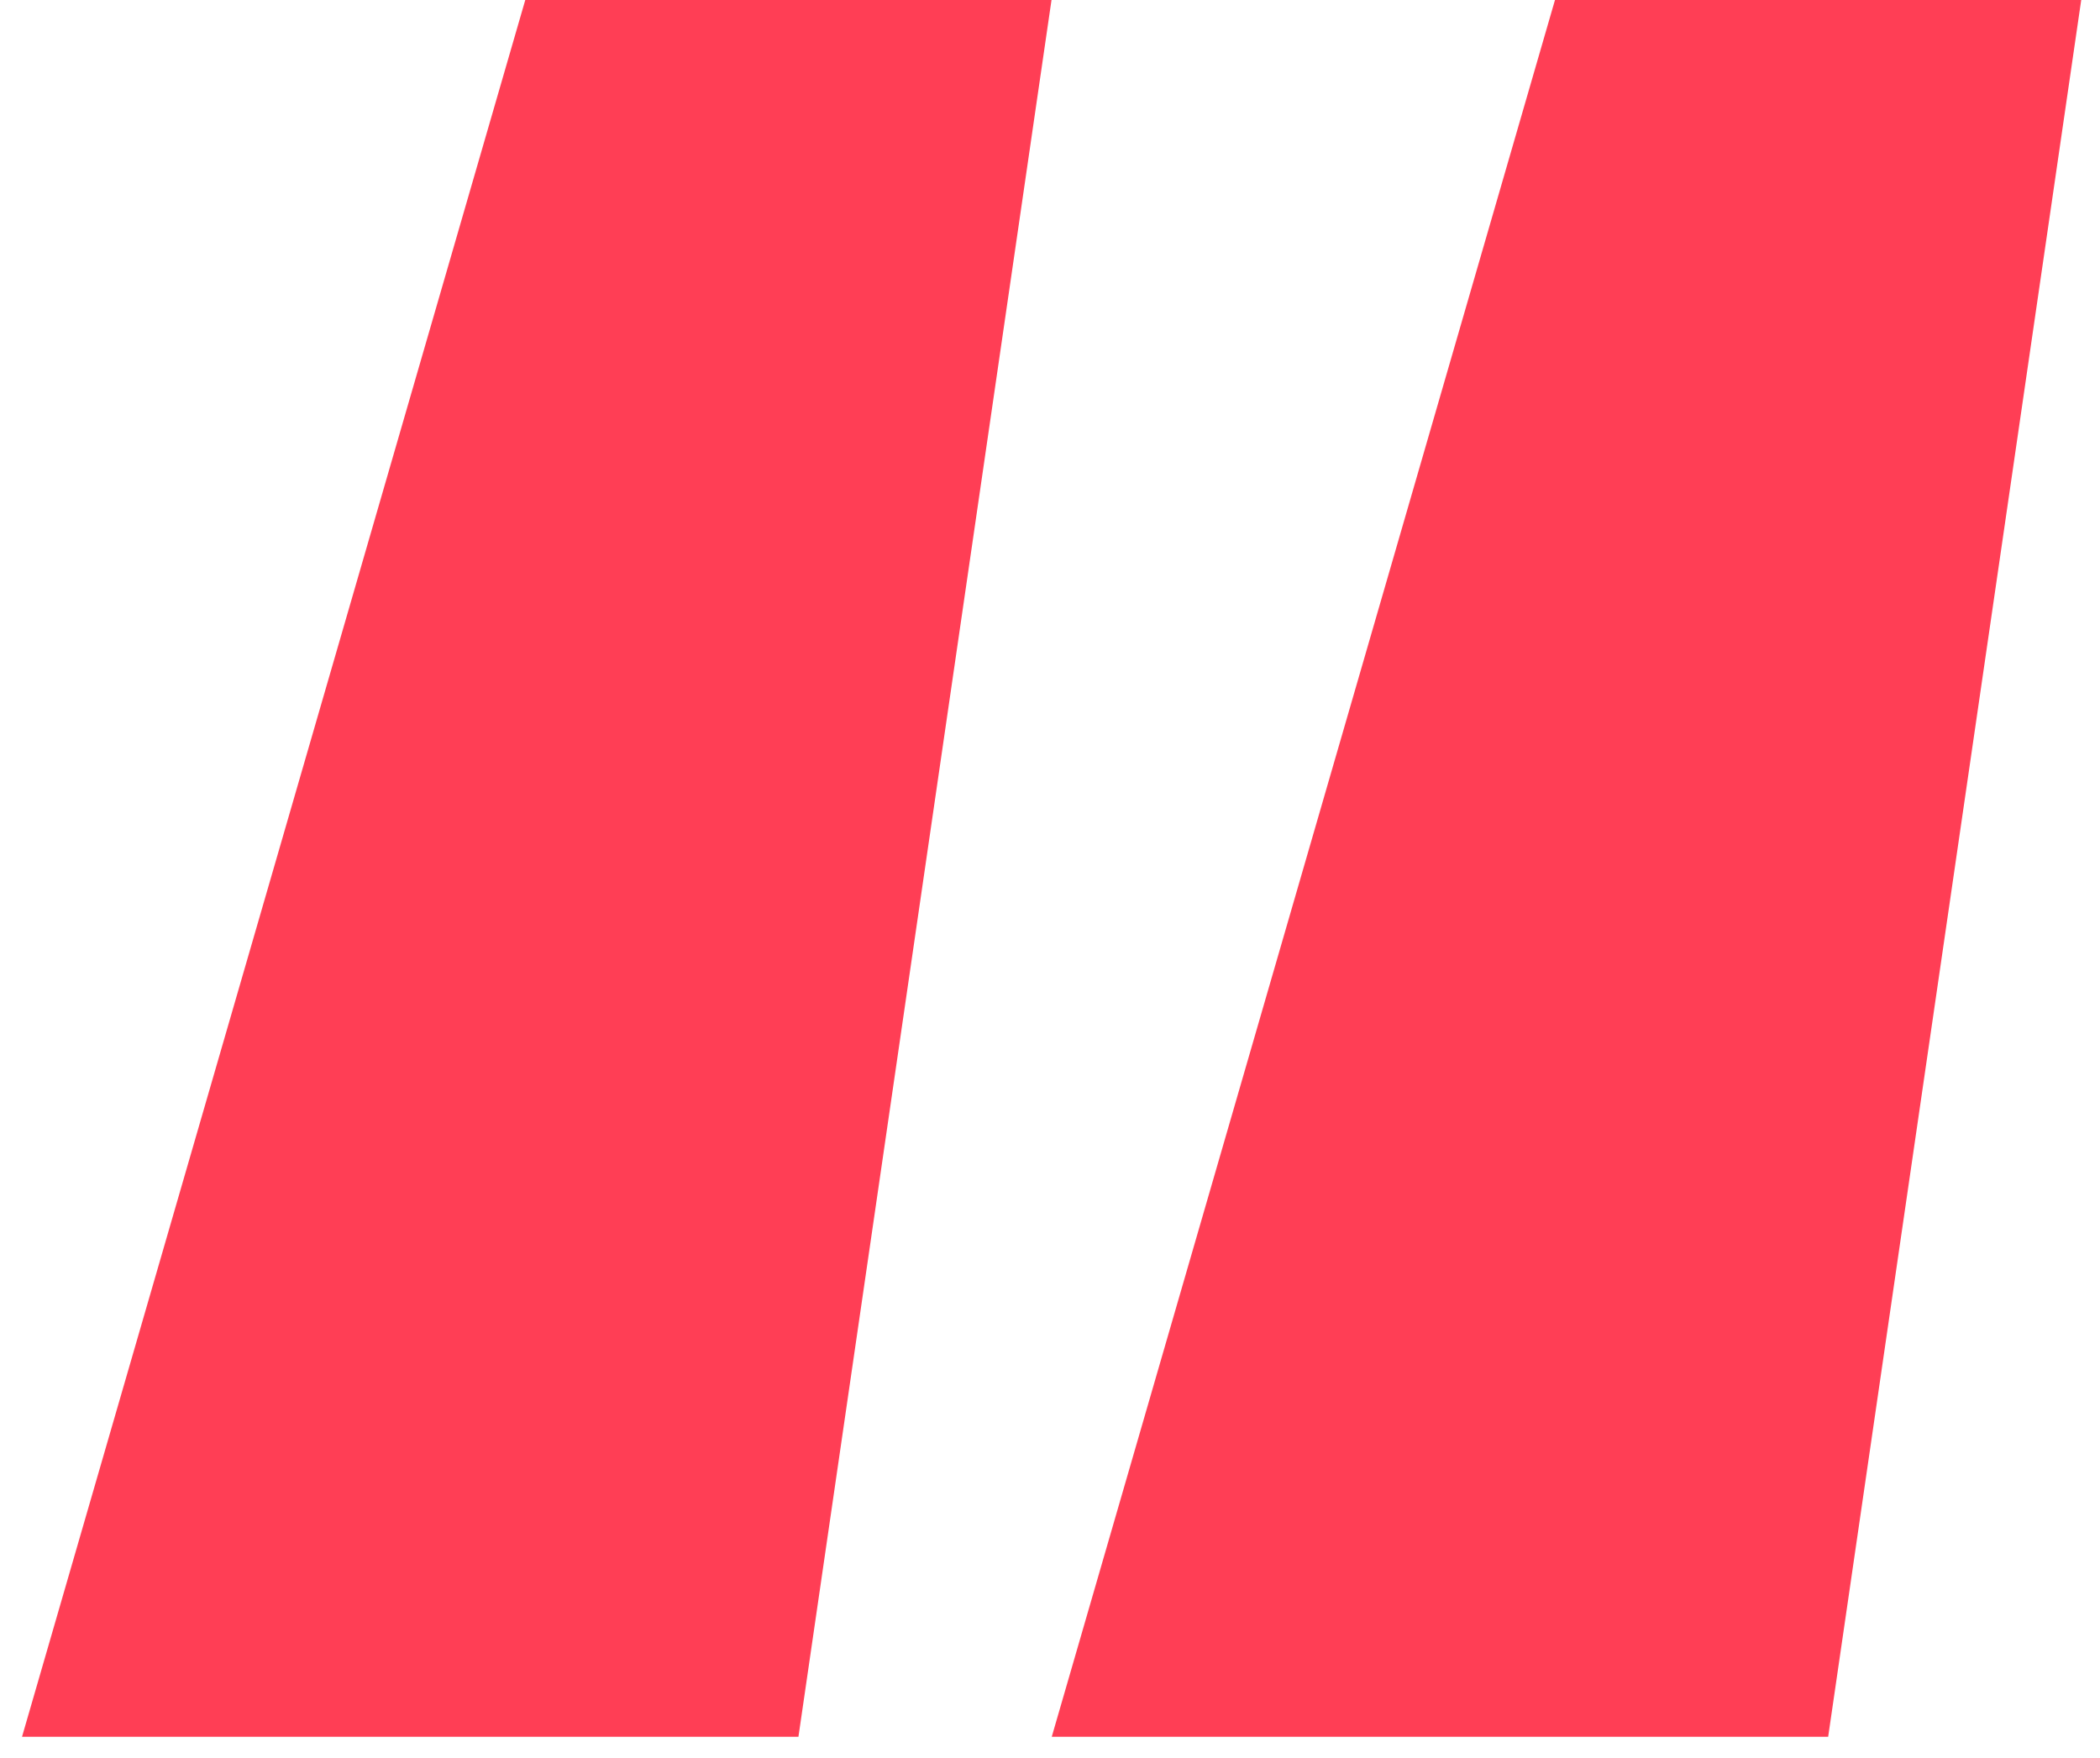 <svg width="86" height="72" viewBox="0 0 86 72" fill="none" xmlns="http://www.w3.org/2000/svg">
<path d="M0.902 71.129L21.511 0H43.062L32.698 71.129H0.902ZM43.072 71.129L63.68 0H85.231L74.868 71.129H43.072Z" fill="#FF3E55"/>
</svg>
